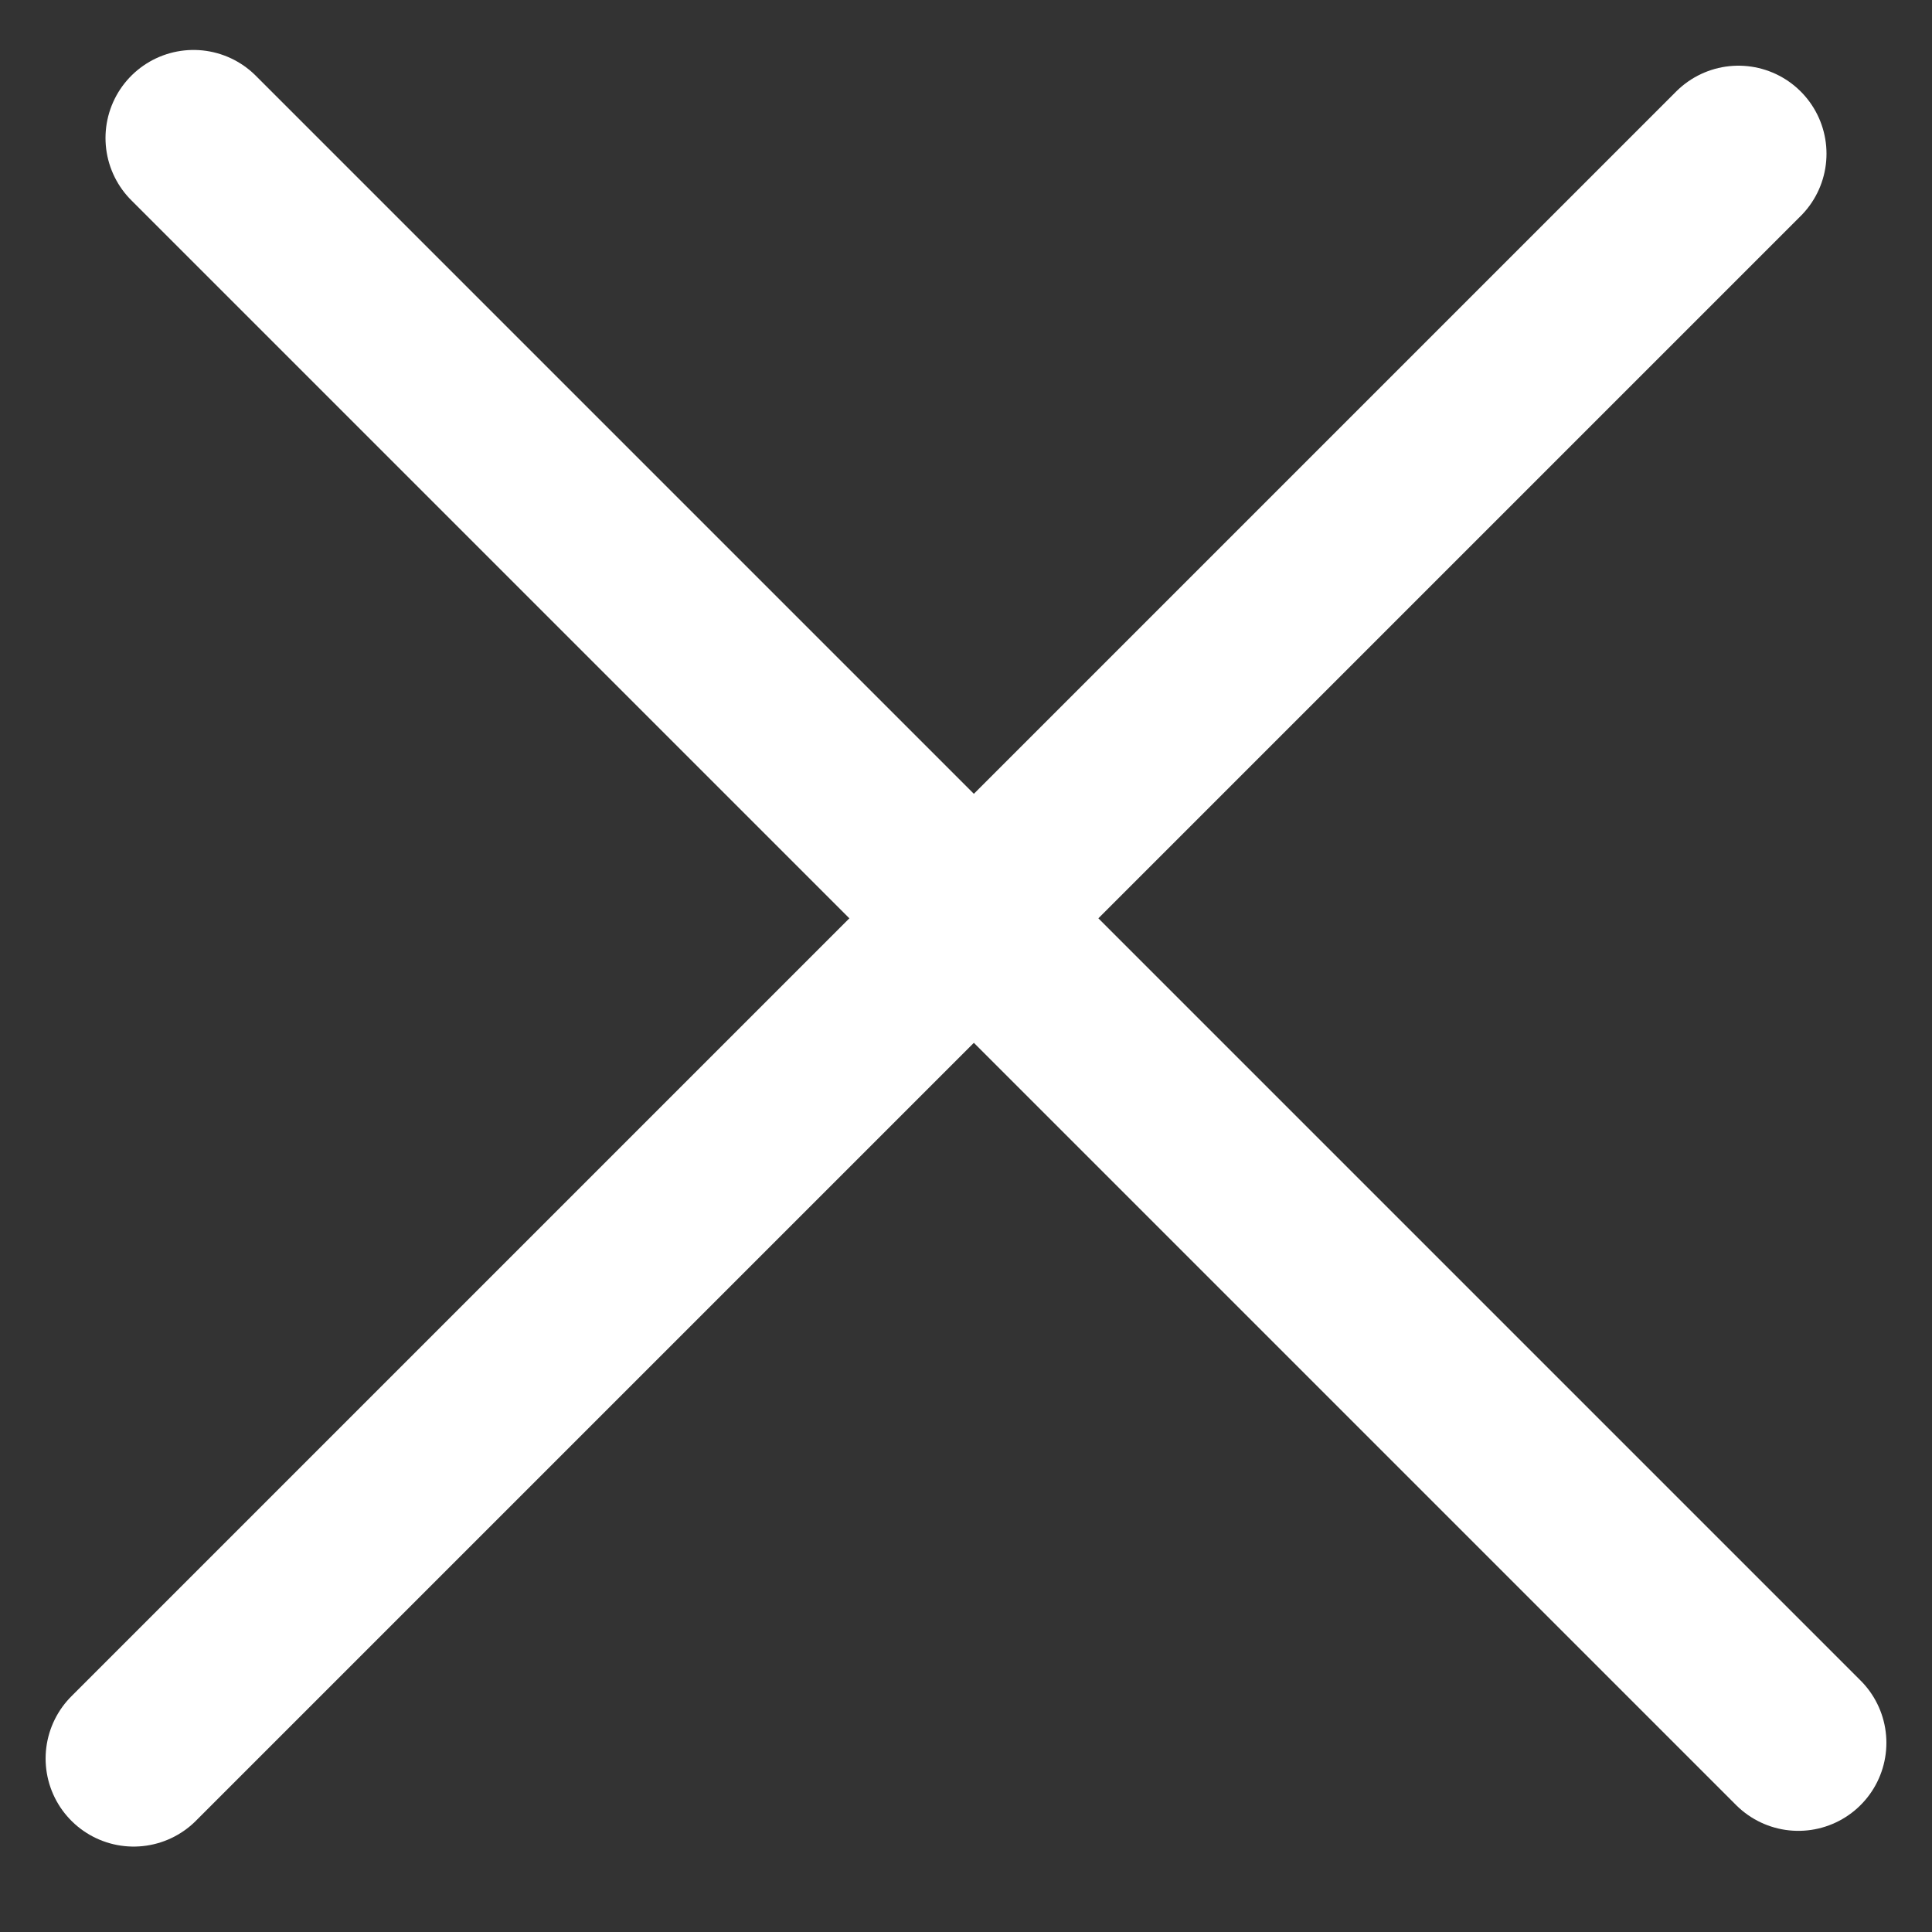 <svg width="28" height="28" viewBox="0 0 28 28" fill="none" xmlns="http://www.w3.org/2000/svg">
<rect x="0" y="0" width="28" height="28" fill="#333333" stroke="none"/>
<line x1="1.937" y1="25.486" x2="25.195" y2="2.228" stroke="white" stroke-width="2.552" stroke-linecap="round"/>
<line x1="2.805" y1="2" x2="26.063" y2="25.258" stroke="white" stroke-width="2.552" stroke-linecap="round"/>
</svg>
